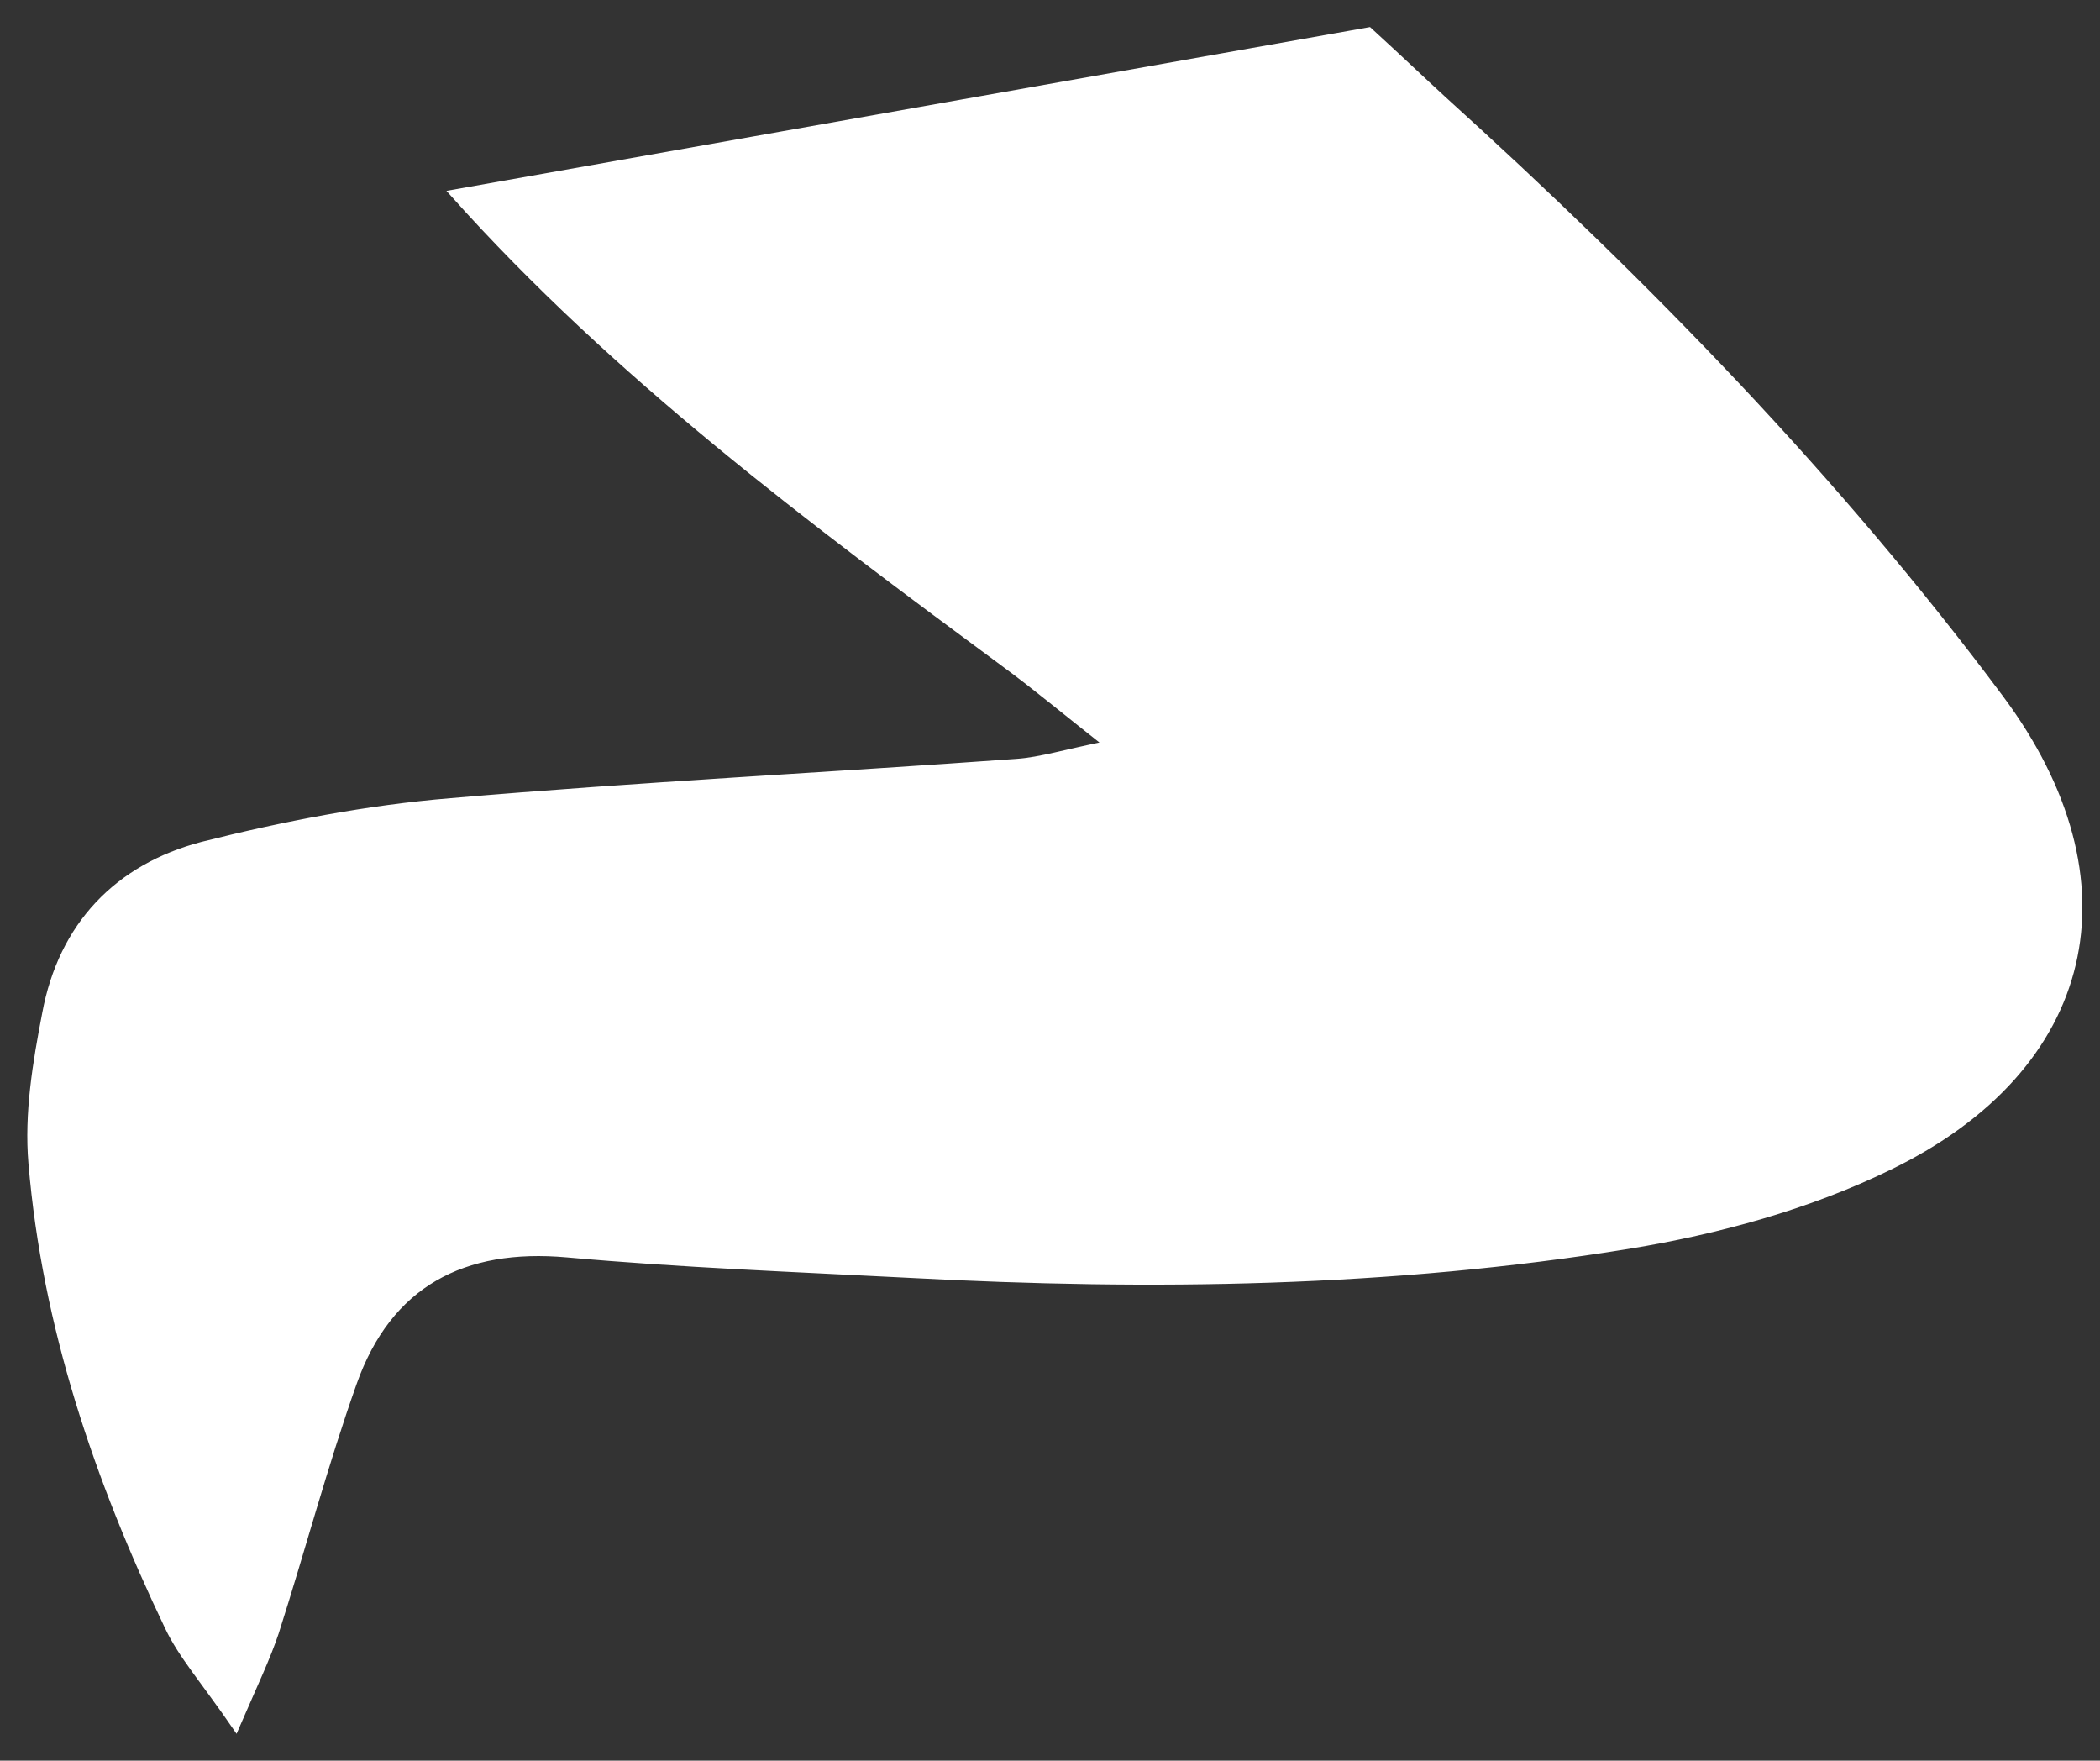 <?xml version="1.0" encoding="UTF-8"?> <svg xmlns="http://www.w3.org/2000/svg" width="68" height="57" viewBox="0 0 68 57" fill="none"><rect x="0" y="0" width="68" height="57" fill="#333333" stroke="none"/><path d="M44.327 1C45.325 1.913 46.018 2.577 46.712 3.213C53.284 9.162 59.468 15.498 64.765 22.608C69.175 28.529 67.788 34.561 61.16 37.77C58.553 39.043 55.614 39.845 52.73 40.316C45.048 41.561 37.283 41.671 29.49 41.256C25.774 41.063 22.058 40.924 18.369 40.592C14.986 40.288 12.573 41.561 11.437 44.77C10.494 47.426 9.773 50.165 8.913 52.849C8.636 53.679 8.247 54.481 7.637 55.893C6.611 54.398 5.89 53.596 5.446 52.656C3.172 47.897 1.481 42.944 1.037 37.66C0.898 36.055 1.176 34.395 1.481 32.818C2.008 29.968 3.81 28.087 6.556 27.367C9.19 26.703 11.908 26.177 14.598 25.956C20.699 25.43 26.828 25.126 32.929 24.683C33.705 24.628 34.482 24.379 35.868 24.102C34.426 22.968 33.539 22.221 32.596 21.529C26.273 16.854 19.95 12.15 14.681 6.257L44.327 1Z" fill="white" stroke="white" stroke-width="0.232" stroke-miterlimit="10"></path></svg> 